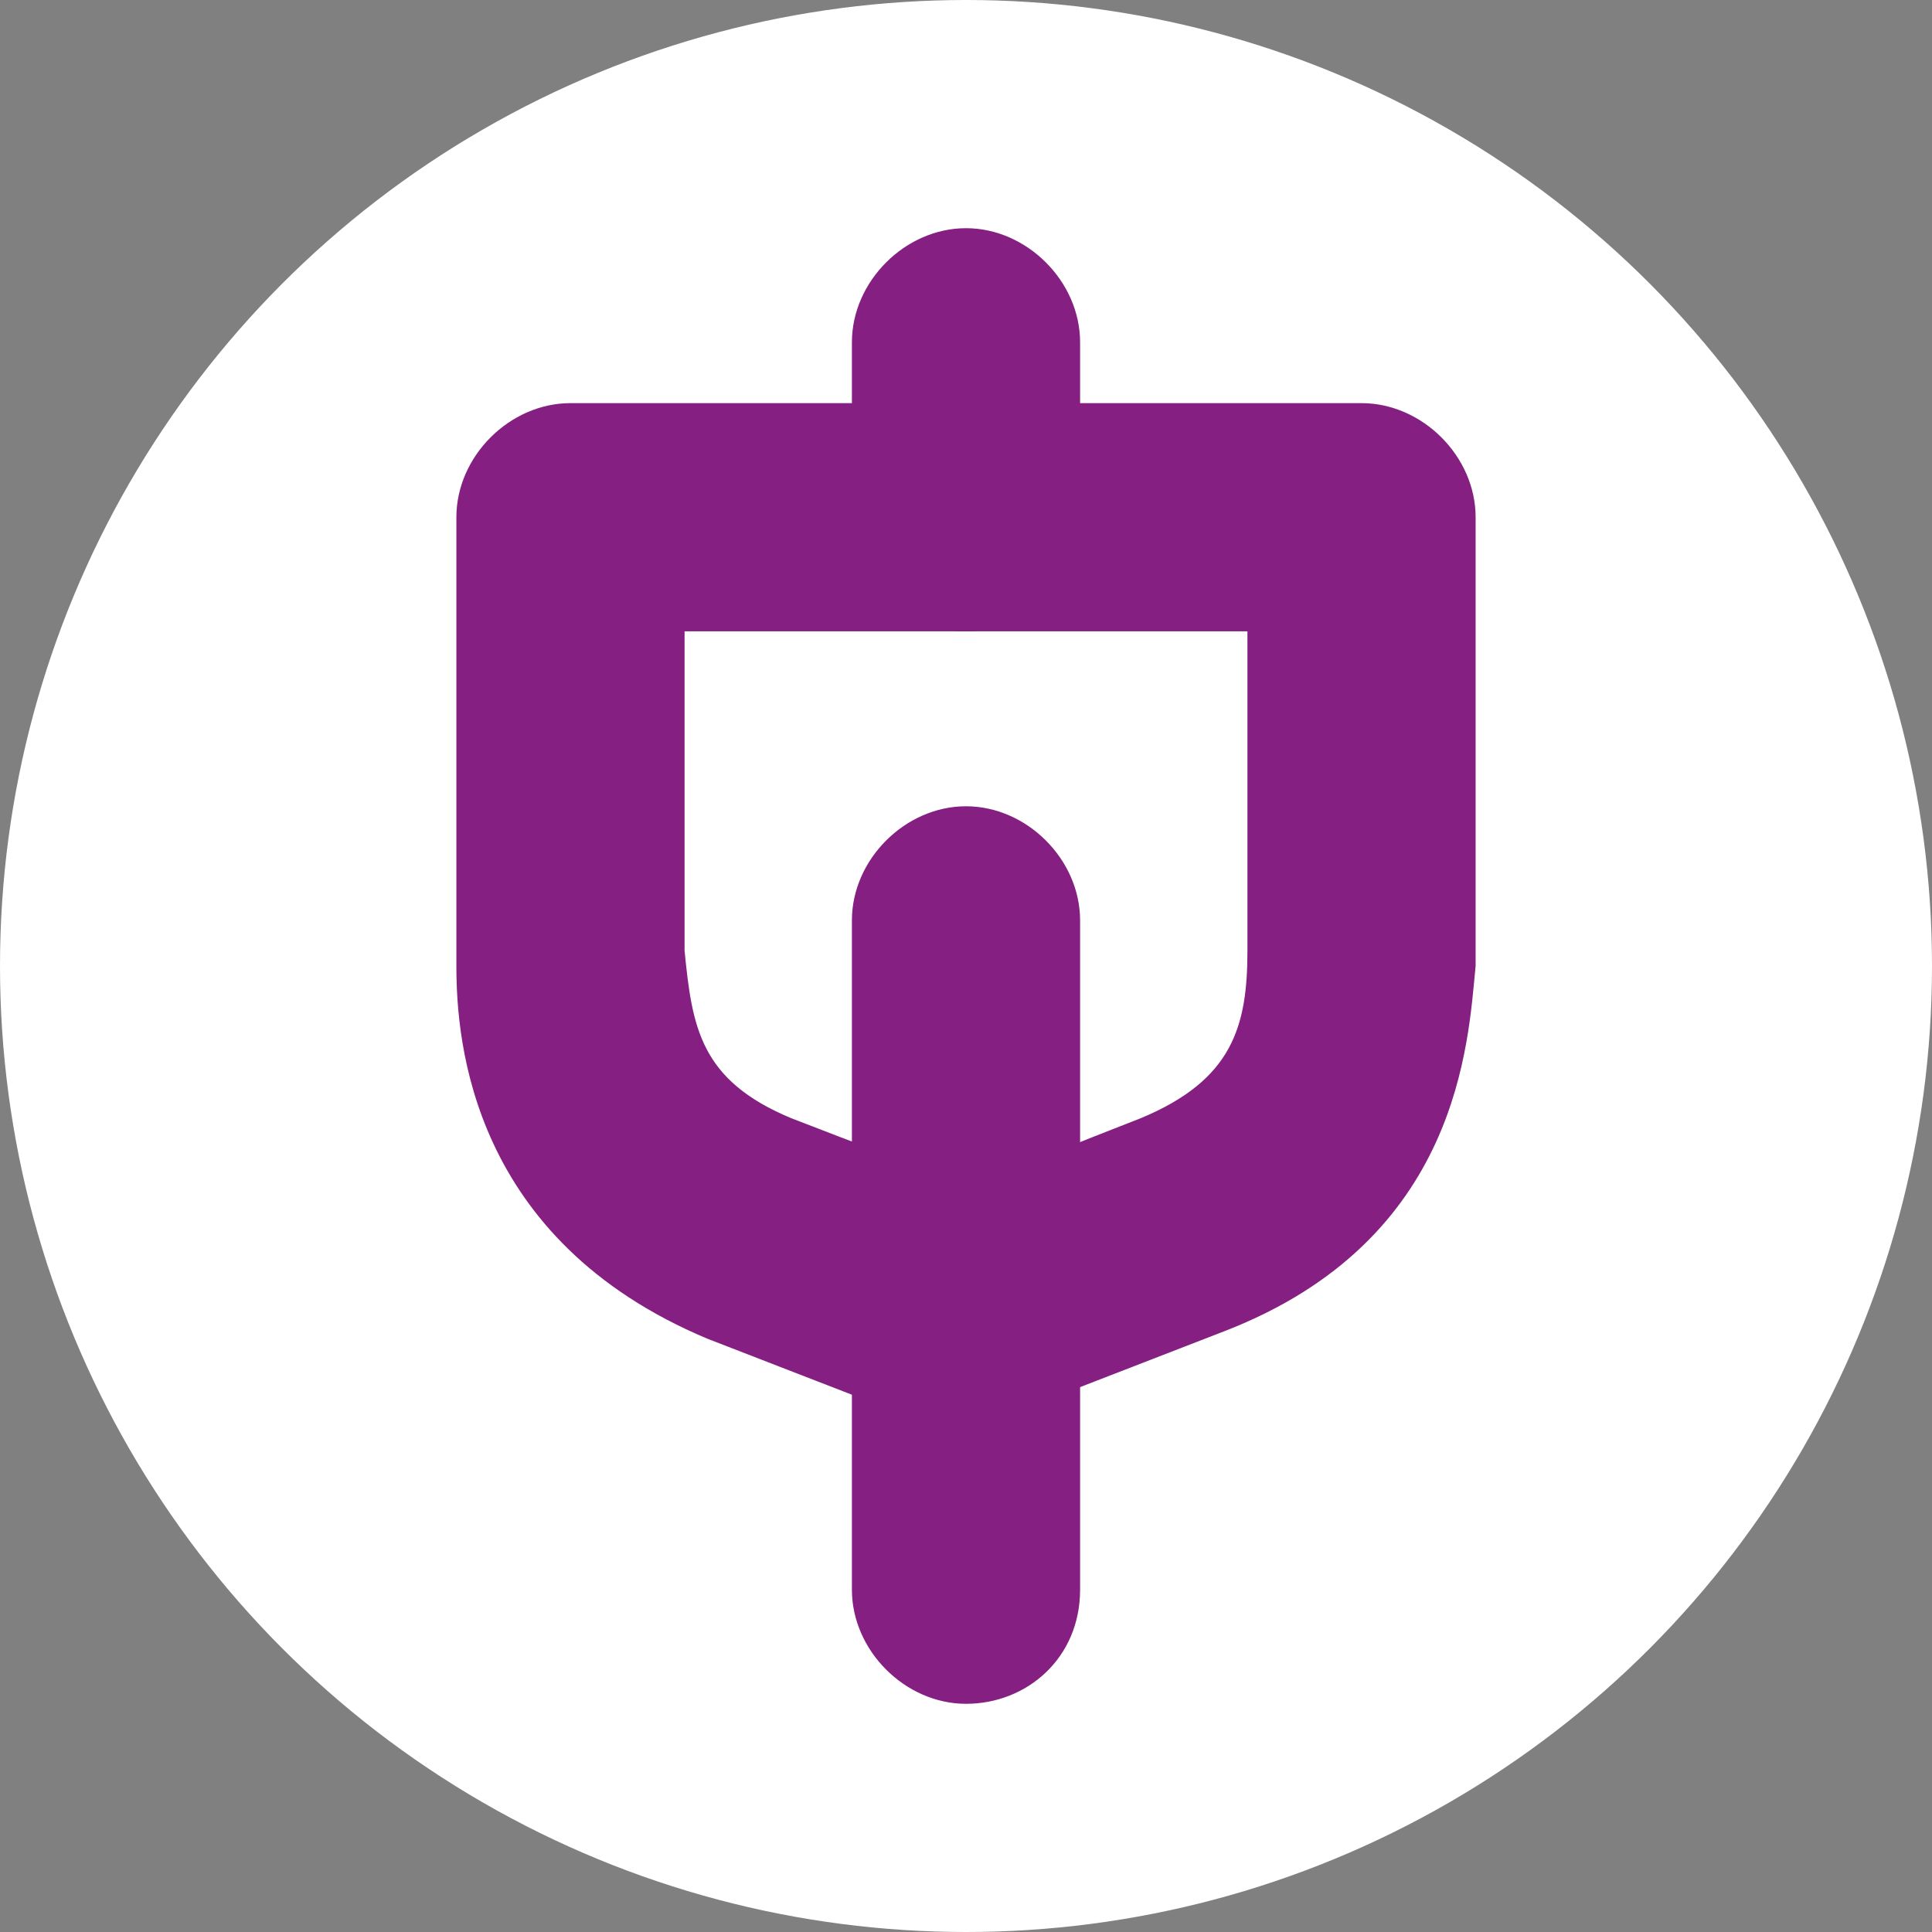 <?xml version="1.0" encoding="utf-8"?>
<!-- Generator: Adobe Illustrator 27.5.0, SVG Export Plug-In . SVG Version: 6.00 Build 0)  -->
<svg version="1.1" id="_Слой_2" xmlns="http://www.w3.org/2000/svg" xmlns:xlink="http://www.w3.org/1999/xlink" x="0px"
	 y="0px" viewBox="0 0 25.4 25.4" style="enable-background:new 0 0 25.4 25.4;" xml:space="preserve">
<rect x="0" y="0" width="25.4" height="25.4" fill="#808080" stroke="none"/>
<style type="text/css">
	.st0{fill:#FFFFFF;}
	.st1{fill:#851F82;}
</style>
<g>
	<circle class="st0" cx="12.7" cy="12.7" r="12.7"/>
	<g>
		<path class="st1" d="M12.7,22.4c-0.8,0-1.5-0.7-1.5-1.5v-8.8c0-0.8,0.7-1.5,1.5-1.5c0.8,0,1.5,0.7,1.5,1.5v8.8
			C14.2,21.8,13.5,22.4,12.7,22.4z"/>
		<path class="st1" d="M12.7,8.3c-0.8,0-1.5-0.7-1.5-1.5V4.5c0-0.8,0.7-1.5,1.5-1.5c0.8,0,1.5,0.7,1.5,1.5v2.4
			C14.2,7.6,13.5,8.3,12.7,8.3z"/>
		<path class="st1" d="M12.7,18.8c-0.6,0-1.1-0.3-1.4-0.9c-0.3-0.8,0-1.6,0.8-2c0.2-0.1,1.1-0.5,2.9-1.2c1.2-0.5,1.4-1.2,1.4-2.2
			l0,0V8.3h-3.7c-0.8,0-1.5-0.7-1.5-1.5s0.7-1.5,1.5-1.5h5.2c0.8,0,1.5,0.7,1.5,1.5v5.7c0,0,0,0.1,0,0.1l0,0.1
			c-0.1,1-0.2,3.6-3.3,4.8c-1.8,0.7-2.6,1-2.8,1.1C13.1,18.7,12.9,18.8,12.7,18.8z"/>
		<path class="st1" d="M12.7,18.8c-0.2,0-0.4,0-0.6-0.1c-0.2-0.1-1-0.4-2.8-1.1C6.2,16.3,6,13.7,6,12.7l0-0.1c0,0,0-0.1,0-0.1V6.8
			c0-0.8,0.7-1.5,1.5-1.5h5.2c0.8,0,1.5,0.7,1.5,1.5s-0.7,1.5-1.5,1.5H9l0,4.2c0.1,1,0.2,1.7,1.4,2.2c1.8,0.7,2.7,1,2.9,1.1
			c0.8,0.3,1.1,1.2,0.8,2C13.8,18.4,13.3,18.8,12.7,18.8z"/>
	</g>
</g>
</svg>
